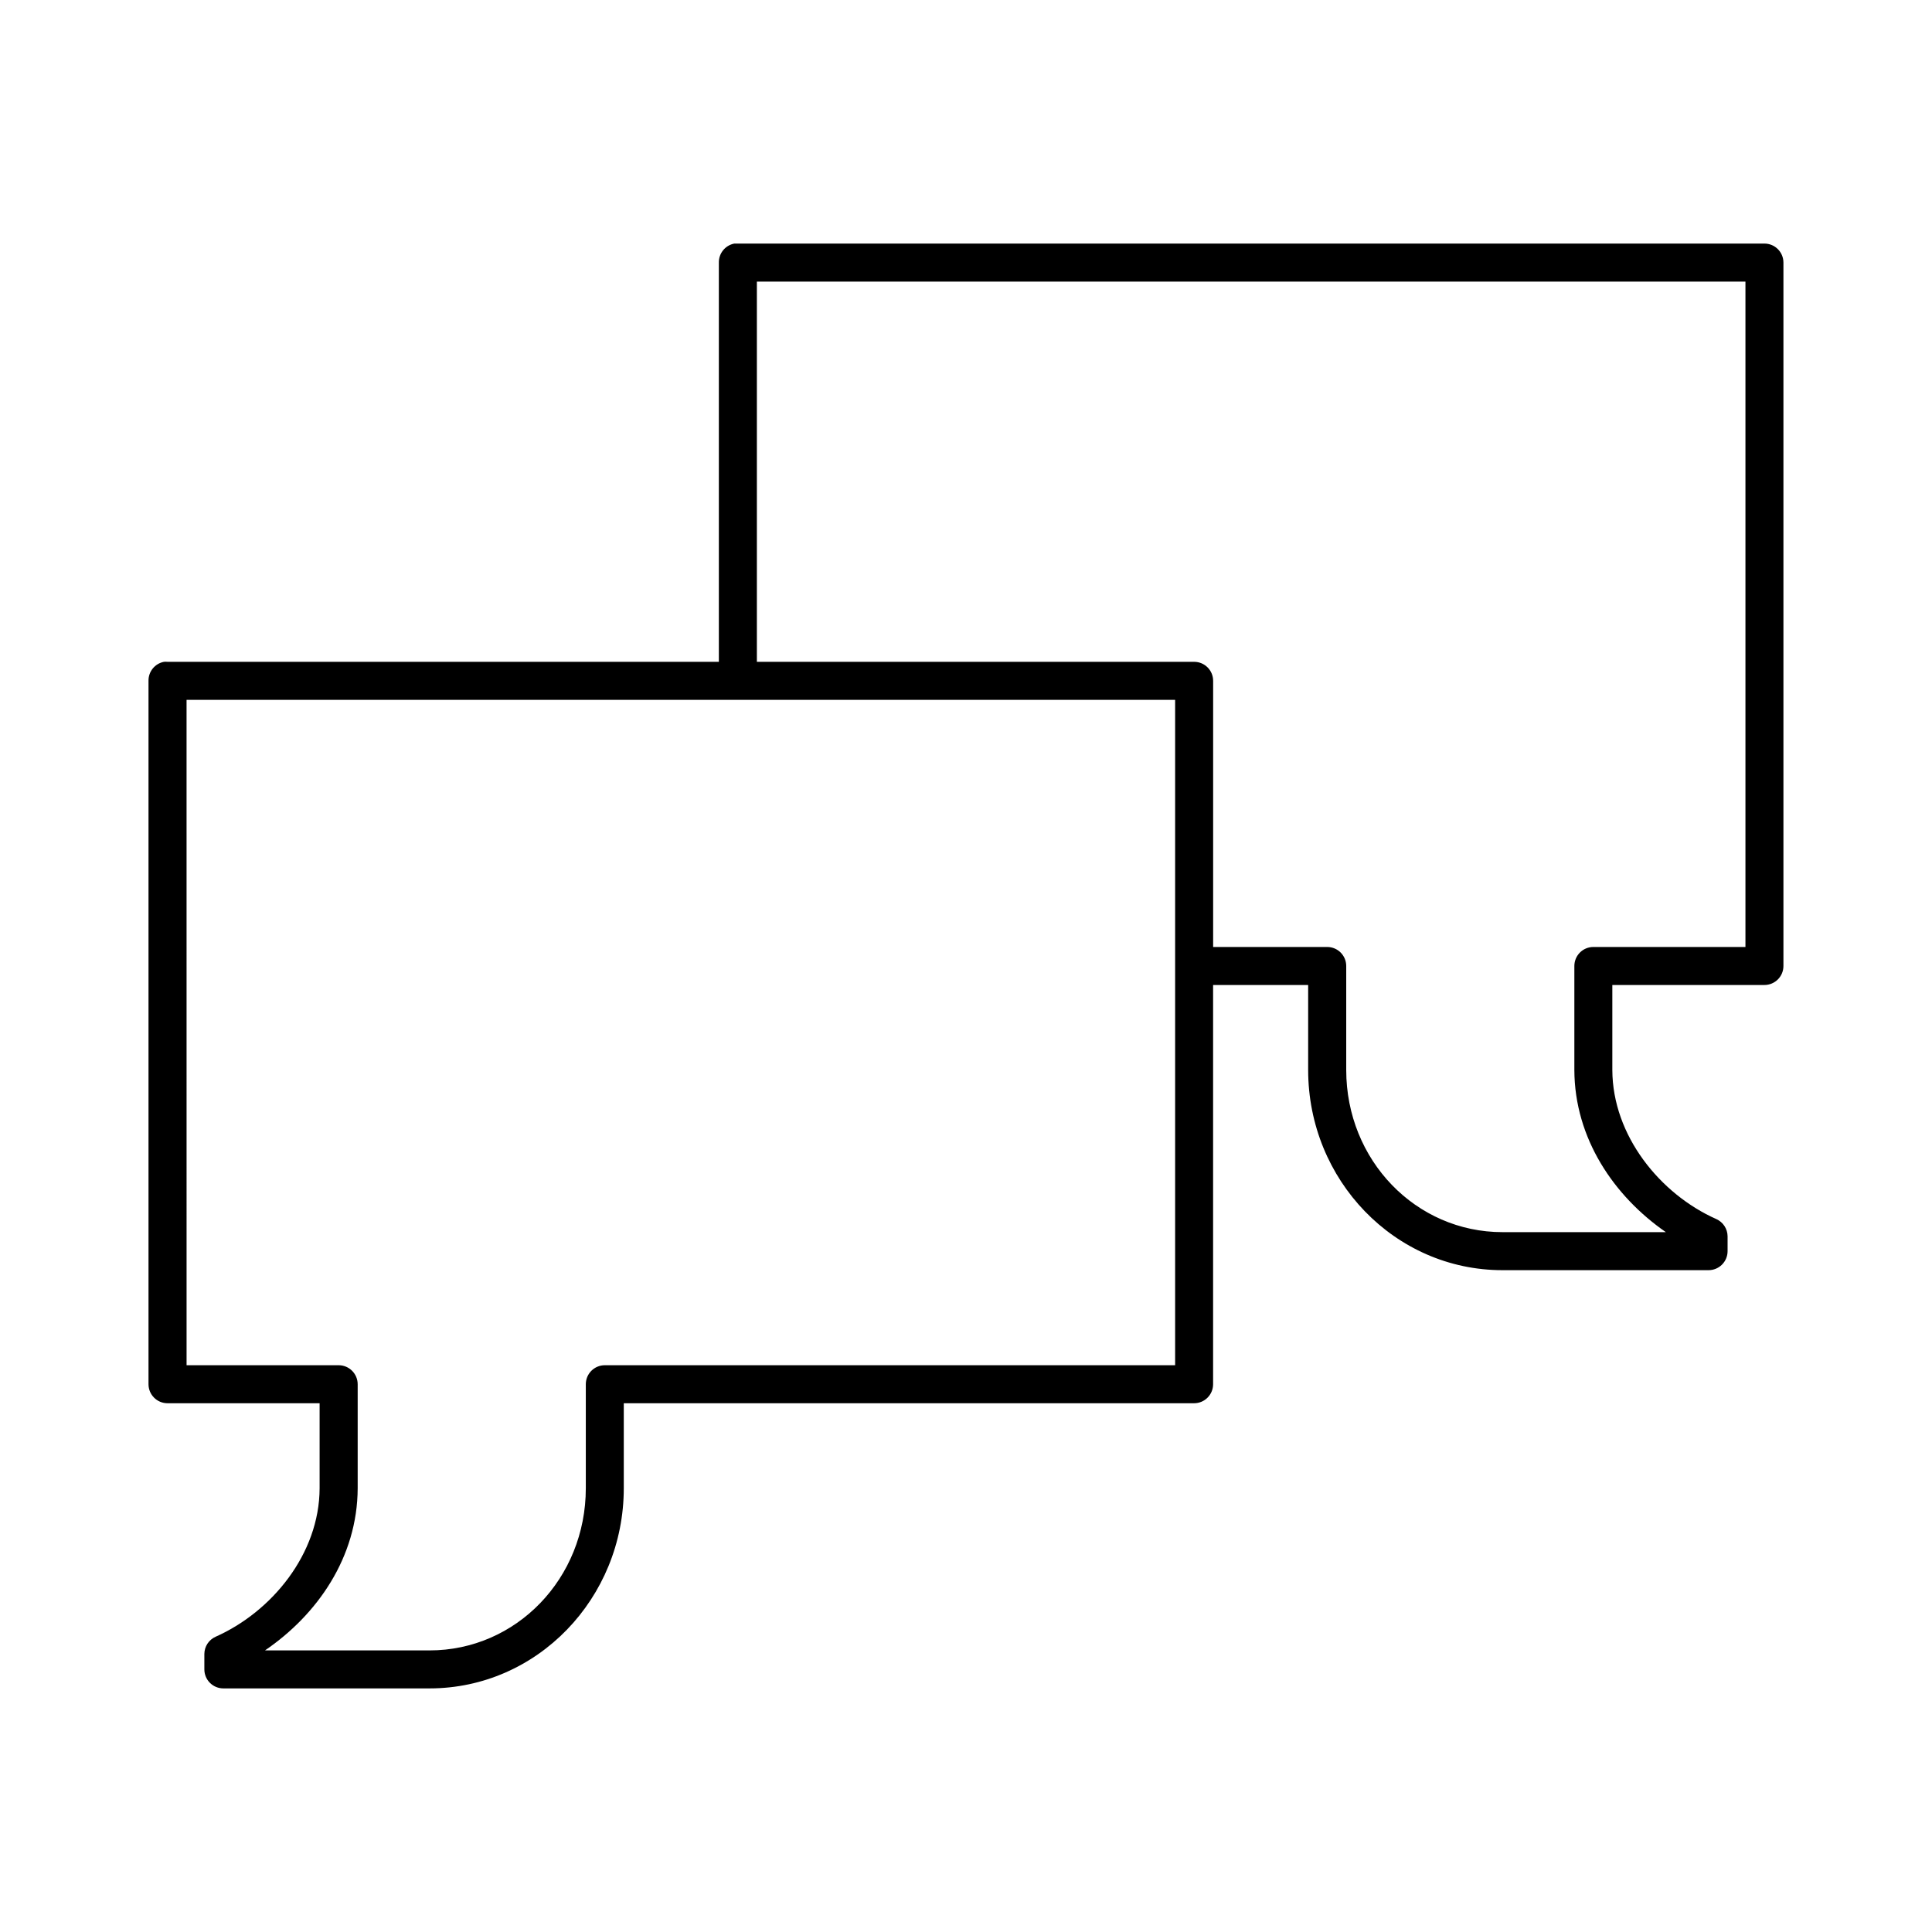 <?xml version="1.0" encoding="UTF-8"?>
<!-- Uploaded to: SVG Repo, www.svgrepo.com, Generator: SVG Repo Mixer Tools -->
<svg fill="#000000" width="800px" height="800px" version="1.1" viewBox="144 144 512 512" xmlns="http://www.w3.org/2000/svg">
 <path d="m338.6 208.55c-2.41 0.461-4.137 2.586-4.094 5.039v105.8h-146.11c-0.312-0.031-0.629-0.031-0.945 0-2.406 0.457-4.137 2.586-4.094 5.035v186.41c0 2.781 2.258 5.039 5.039 5.039h40.305v22.516c-0.051 17.426-12.691 32.75-27.551 39.359-1.809 0.801-2.977 2.586-2.992 4.566v4.09c0 2.785 2.254 5.039 5.039 5.039h54.629c28.535 0 51.484-23.883 51.484-53.055v-22.516h151.14c2.781 0 5.035-2.258 5.035-5.039v-105.8h25.191v22.516c0 29.18 22.941 53.059 51.484 53.059h54.633c2.781 0 5.035-2.258 5.035-5.039v-3.938c-0.016-1.977-1.184-3.762-2.988-4.566-14.844-6.598-27.504-22.086-27.555-39.516v-22.516h40.305c2.785 0 5.039-2.254 5.039-5.035v-186.41c0-2.785-2.254-5.039-5.039-5.039h-272.05c-0.16-0.008-0.316-0.008-0.473 0-0.16-0.008-0.316-0.008-0.473 0zm5.981 10.078h261.98v176.33h-40.305c-2.781 0-5.035 2.254-5.035 5.039v27.551c0.051 18.172 10.52 33.473 24.246 42.98h-43.297c-22.941 0-41.406-19.035-41.406-42.98v-27.551c0-2.785-2.258-5.039-5.039-5.039h-30.23v-70.535c0-2.781-2.254-5.035-5.035-5.035h-115.88zm-151.14 110.84h261.98v176.33h-151.14c-2.781 0-5.035 2.258-5.035 5.039v27.555c0 23.945-18.461 42.98-41.41 42.98h-43.609c13.871-9.461 24.508-24.68 24.562-42.98v-27.555c-0.004-2.781-2.258-5.039-5.039-5.039h-40.305z"/>
</svg>